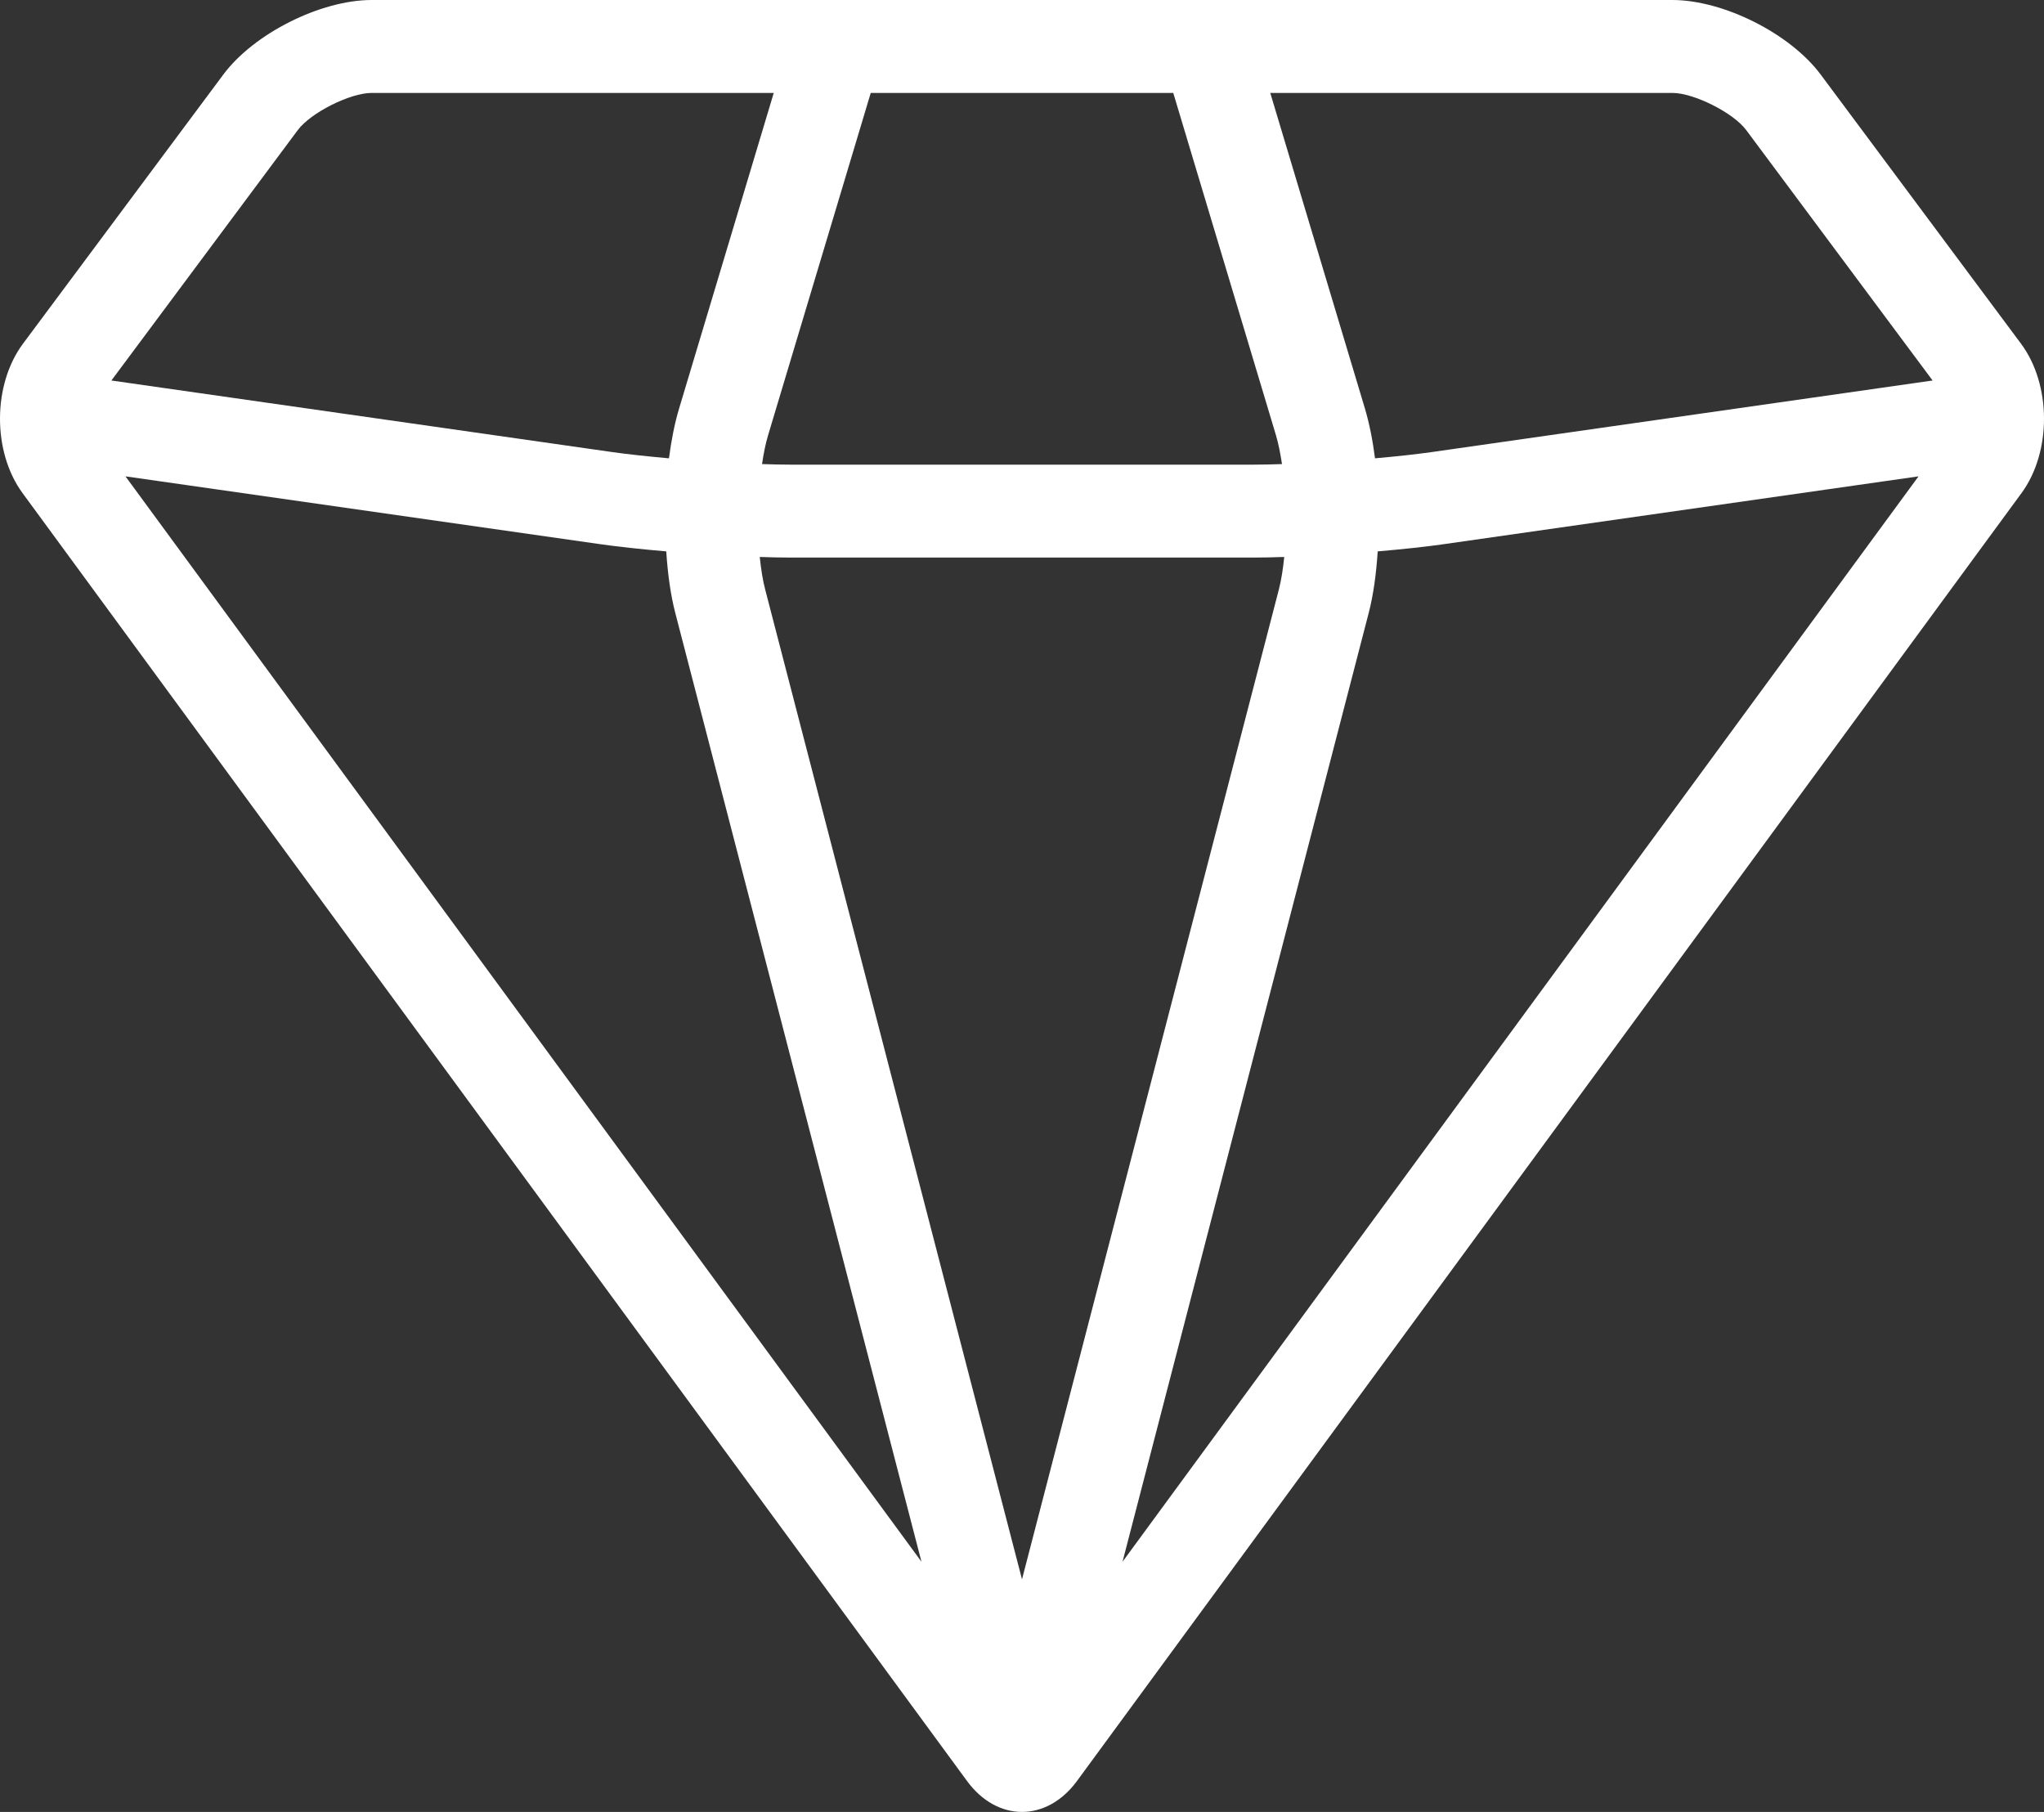 <svg width="44" height="39" viewBox="0 0 44 39" fill="none" xmlns="http://www.w3.org/2000/svg">
<rect x="0" y="0" width="44" height="39" fill="#333333" stroke="none"/>
<path d="M43.504 7.396L39.193 1.605C38.536 0.722 37.099 0 35.999 0H8.001C6.901 0 5.464 0.722 4.807 1.605L0.496 7.396C-0.161 8.278 -0.166 9.726 0.485 10.613L20.817 38.335C21.142 38.778 21.571 39 22 39C22.429 39 22.857 38.778 23.183 38.335L43.516 10.613C44.166 9.726 44.161 8.278 43.504 7.396ZM14.342 11.868C14.373 12.346 14.435 12.802 14.535 13.188L19.836 33.615L2.701 10.253L12.879 11.707C13.294 11.767 13.805 11.822 14.342 11.868ZM17 12.001H27C27.194 12.001 27.416 11.996 27.645 11.988C27.619 12.244 27.582 12.483 27.53 12.686L22 33.994L16.471 12.686C16.418 12.483 16.381 12.244 16.355 11.988C16.584 11.996 16.805 12.001 17 12.001ZM16.404 9.989C16.437 9.764 16.479 9.552 16.533 9.372L18.744 2H25.256L27.468 9.372C27.521 9.551 27.562 9.764 27.597 9.989C27.383 9.996 27.179 10.001 27 10.001H17C16.822 10.001 16.617 9.996 16.404 9.989ZM29.465 13.187C29.565 12.801 29.626 12.346 29.657 11.868C30.194 11.822 30.706 11.767 31.12 11.707L41.299 10.253L24.164 33.615L29.465 13.187ZM37.589 2.799L41.602 8.19L30.837 9.728C30.489 9.778 30.056 9.824 29.599 9.865C29.55 9.479 29.477 9.114 29.383 8.797L27.344 2H35.999C36.464 2 37.311 2.426 37.589 2.799ZM6.411 2.799C6.689 2.426 7.536 2 8.001 2H16.656L14.617 8.798C14.522 9.114 14.451 9.479 14.4 9.865C13.943 9.824 13.511 9.778 13.162 9.728L2.398 8.19L6.411 2.799Z" fill="white"/>
</svg>
